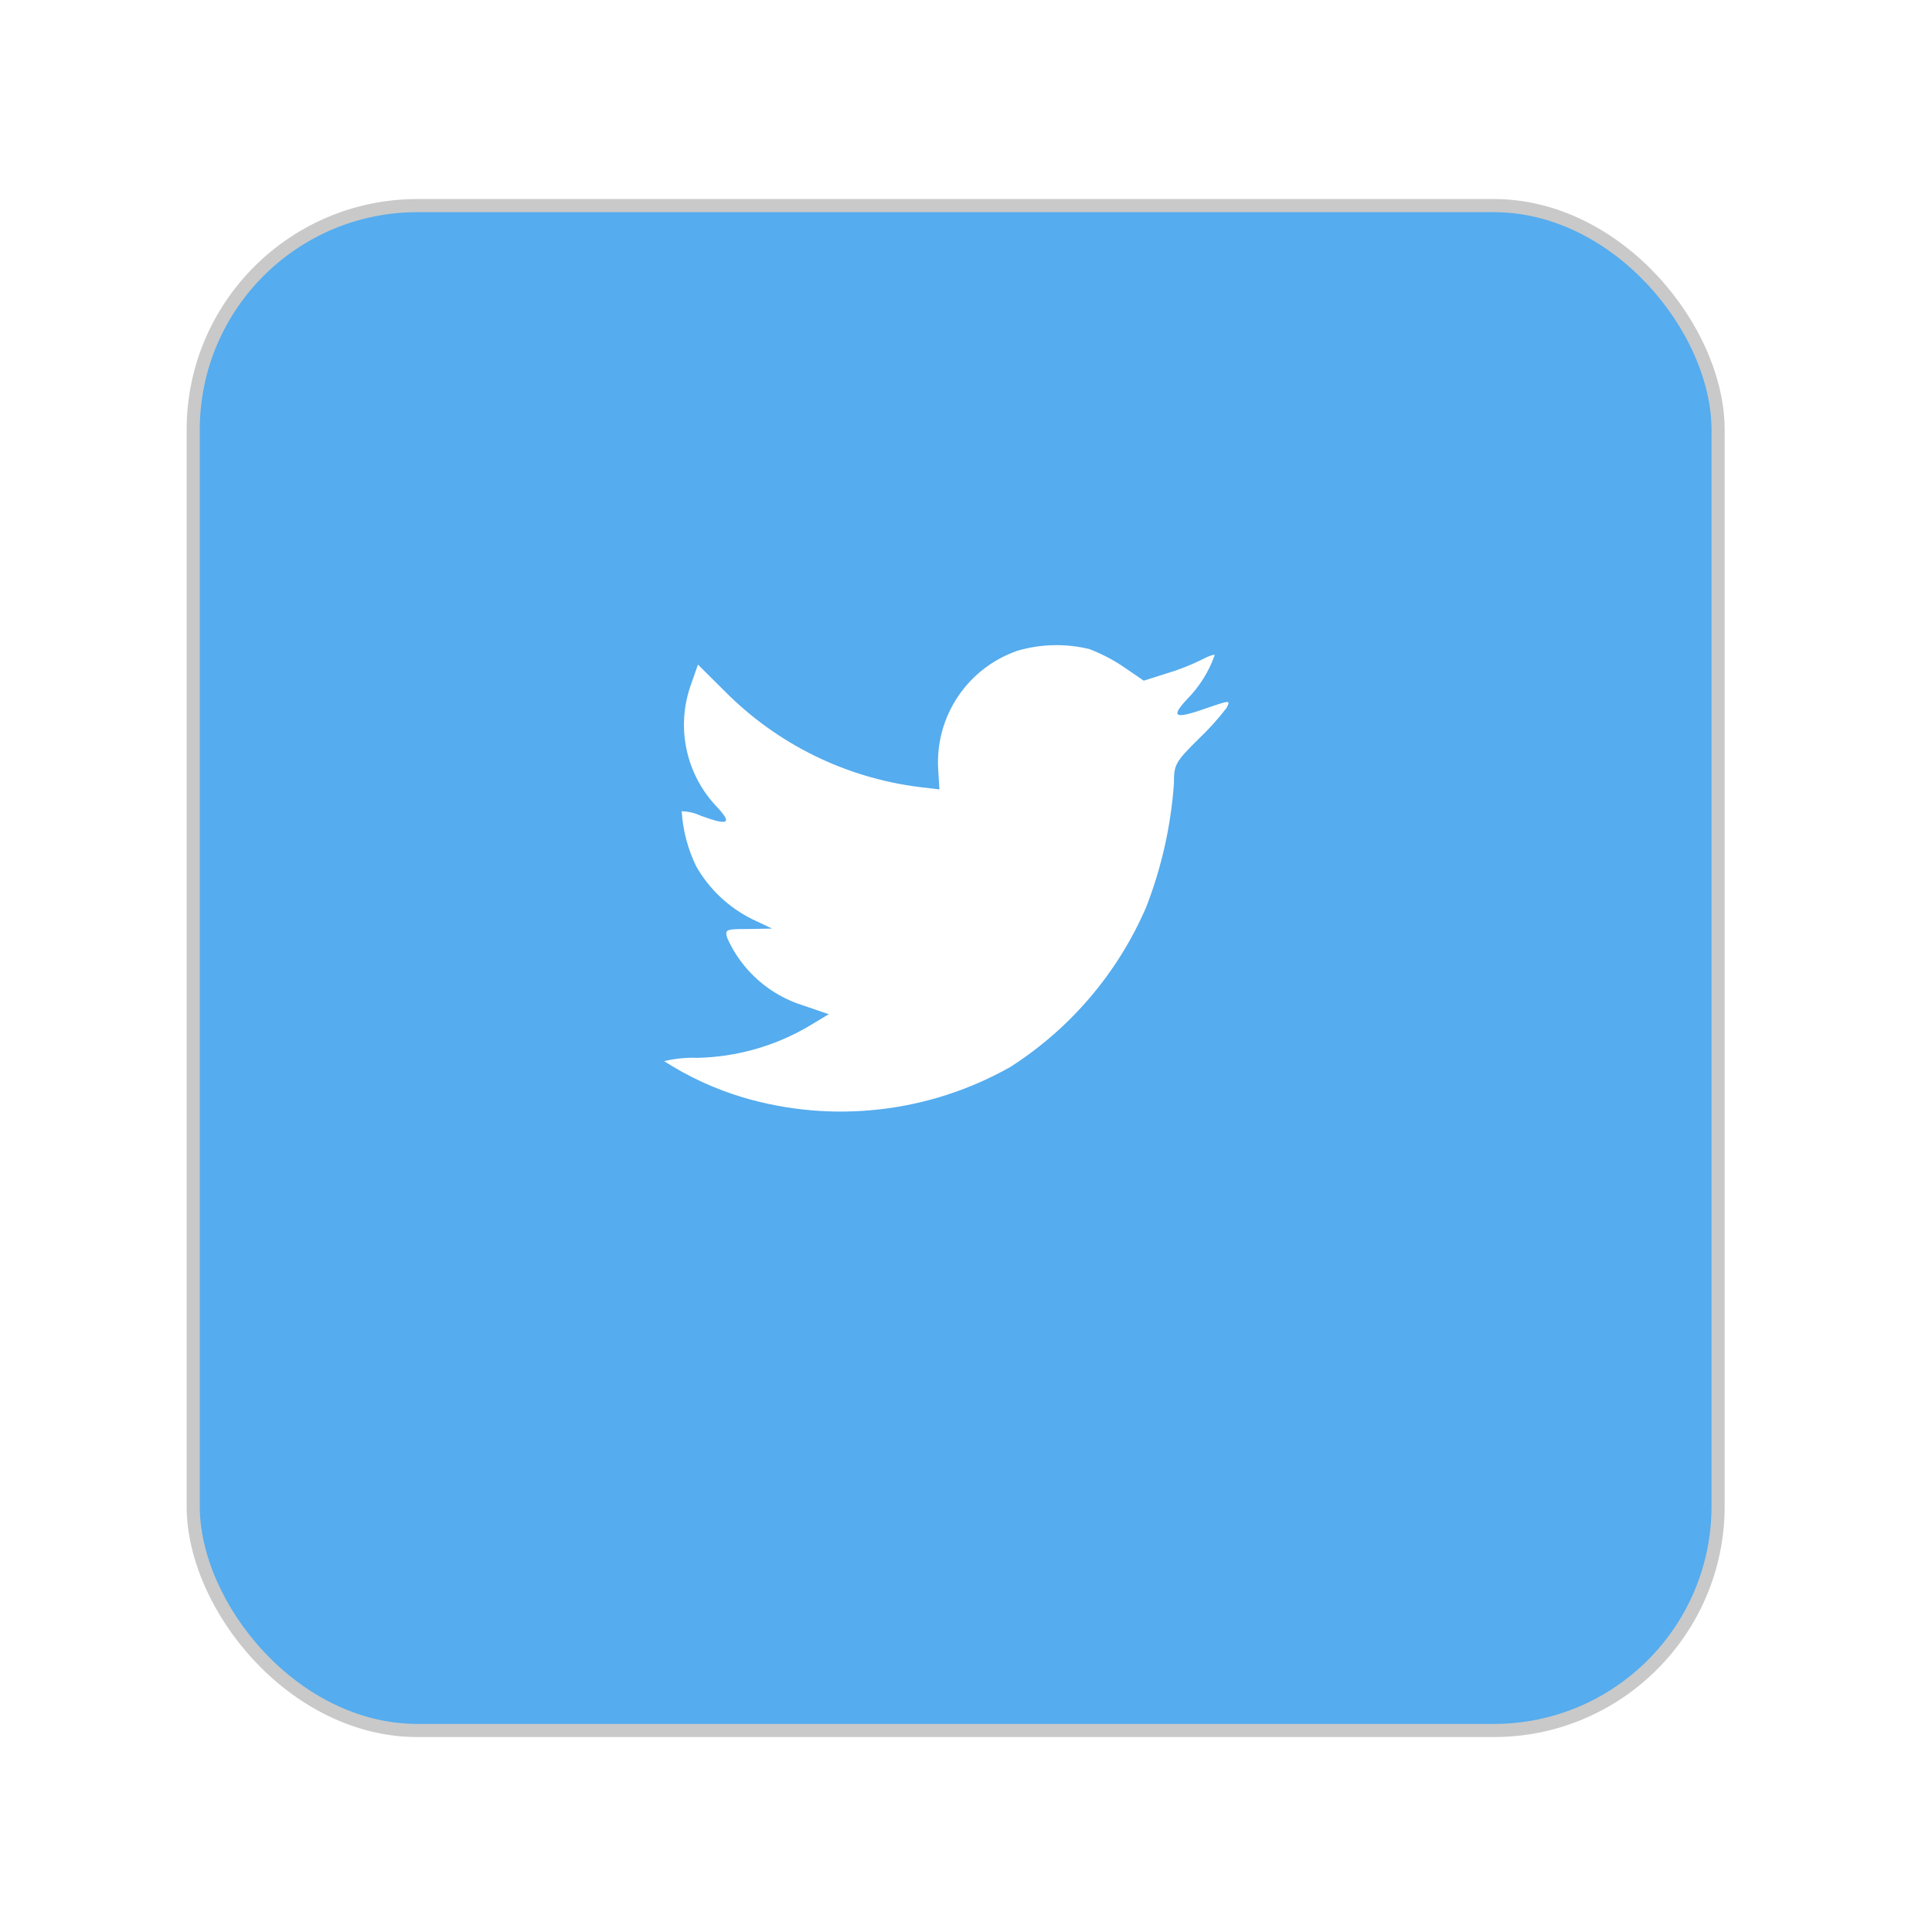 <svg width="50" height="50" viewBox="0 0 50 50" fill="none" xmlns="http://www.w3.org/2000/svg">
<g filter="url(#filter0_dd_5179_45479)">
<rect x="5" y="3" width="39.464" height="39.464" rx="5.804" fill="#55ACEE"/>
<rect x="5" y="3" width="39.464" height="39.464" rx="5.804" stroke="#C9C9C9" stroke-width="0.34"/>
</g>
<path d="M9.643 22.732C9.643 19.748 10.528 16.83 12.186 14.349C13.844 11.867 16.201 9.934 18.958 8.791C21.715 7.649 24.749 7.351 27.676 7.933C30.603 8.515 33.292 9.952 35.402 12.062C37.512 14.173 38.949 16.861 39.532 19.788C40.114 22.715 39.815 25.749 38.673 28.506C37.531 31.264 35.597 33.62 33.115 35.278C30.634 36.936 27.717 37.821 24.732 37.821C20.73 37.821 16.892 36.232 14.062 33.402C11.233 30.572 9.643 26.734 9.643 22.732H9.643Z" fill="#55ACEE"/>
<path d="M24.28 19.908L24.312 20.43L23.784 20.367C21.88 20.127 20.11 19.255 18.759 17.891L18.063 17.2L17.884 17.711C17.691 18.246 17.649 18.825 17.765 19.382C17.881 19.939 18.148 20.453 18.539 20.867C18.961 21.314 18.866 21.379 18.138 21.112C17.982 21.039 17.813 20.999 17.642 20.995C17.673 21.491 17.801 21.976 18.019 22.423C18.355 23.011 18.858 23.486 19.465 23.787L19.982 24.032L19.37 24.043C18.779 24.043 18.758 24.053 18.821 24.277C19.006 24.692 19.279 25.063 19.619 25.364C19.959 25.665 20.36 25.89 20.795 26.024L21.449 26.248L20.879 26.589C20.017 27.084 19.044 27.355 18.05 27.377C17.76 27.366 17.47 27.394 17.188 27.463C17.819 27.869 18.505 28.184 19.225 28.4C20.373 28.74 21.577 28.846 22.767 28.71C23.956 28.575 25.107 28.201 26.149 27.612C27.707 26.615 28.931 25.175 29.663 23.477C30.061 22.453 30.303 21.376 30.381 20.28C30.381 19.79 30.412 19.726 31.003 19.14C31.271 18.888 31.518 18.614 31.742 18.323C31.848 18.12 31.837 18.12 31.299 18.302C30.401 18.621 30.275 18.579 30.718 18.099C31.039 17.776 31.284 17.385 31.436 16.956C31.436 16.924 31.278 16.977 31.099 17.073C30.8 17.22 30.489 17.341 30.17 17.435L29.6 17.616L29.083 17.262C28.803 17.072 28.502 16.916 28.186 16.796C27.577 16.65 26.94 16.665 26.339 16.839C25.707 17.055 25.164 17.472 24.792 18.026C24.42 18.581 24.24 19.242 24.28 19.908Z" fill="white"/>
<defs>
<filter id="filter0_dd_5179_45479" x="0.187" y="0.509" width="49.09" height="49.09" filterUnits="userSpaceOnUse" color-interpolation-filters="sRGB">
<feFlood flood-opacity="0" result="BackgroundImageFix"/>
<feColorMatrix in="SourceAlpha" type="matrix" values="0 0 0 0 0 0 0 0 0 0 0 0 0 0 0 0 0 0 127 0" result="hardAlpha"/>
<feOffset dy="2.321"/>
<feGaussianBlur stdDeviation="2.321"/>
<feColorMatrix type="matrix" values="0 0 0 0 0.376 0 0 0 0 0.38 0 0 0 0 0.439 0 0 0 0.16 0"/>
<feBlend mode="normal" in2="BackgroundImageFix" result="effect1_dropShadow_5179_45479"/>
<feColorMatrix in="SourceAlpha" type="matrix" values="0 0 0 0 0 0 0 0 0 0 0 0 0 0 0 0 0 0 127 0" result="hardAlpha"/>
<feOffset/>
<feGaussianBlur stdDeviation="0.58"/>
<feColorMatrix type="matrix" values="0 0 0 0 0.157 0 0 0 0 0.161 0 0 0 0 0.239 0 0 0 0.04 0"/>
<feBlend mode="normal" in2="effect1_dropShadow_5179_45479" result="effect2_dropShadow_5179_45479"/>
<feBlend mode="normal" in="SourceGraphic" in2="effect2_dropShadow_5179_45479" result="shape"/>
</filter>
</defs>
</svg>
